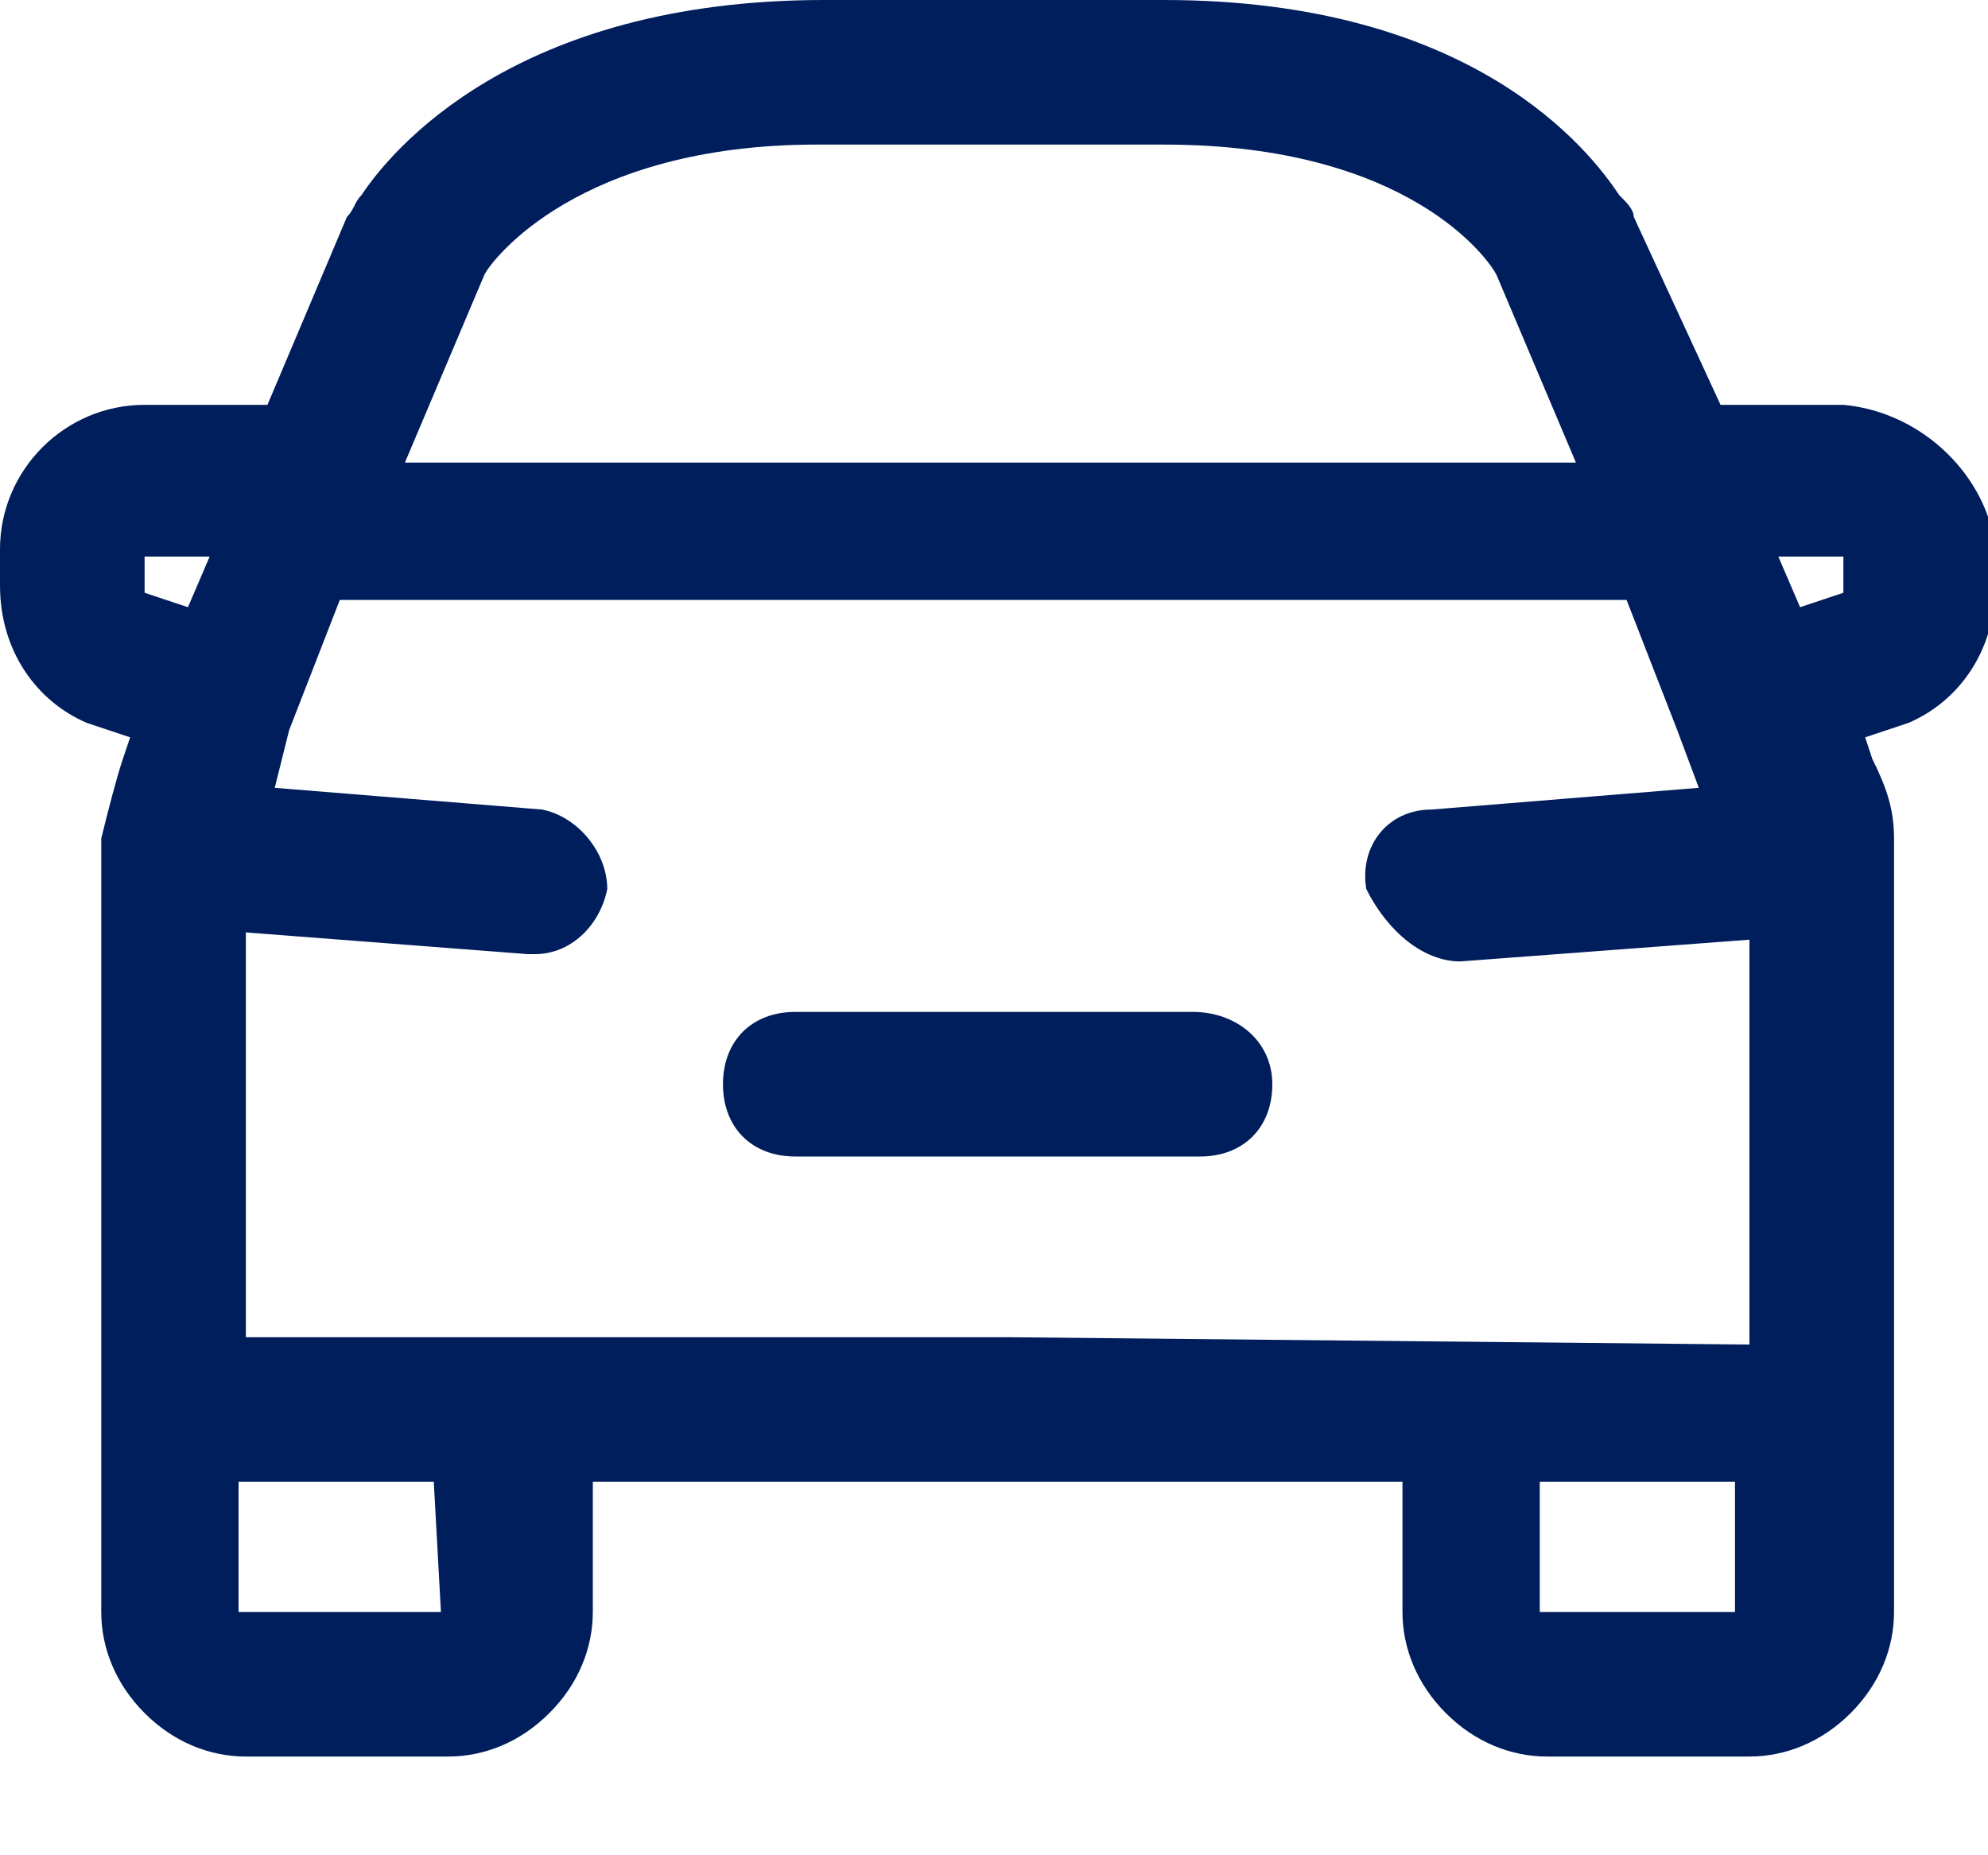 <svg width="15" height="14" viewBox="0 0 15 14" fill="none" xmlns="http://www.w3.org/2000/svg">
<g clip-path="url(#clip0_314_119)">
<path d="M13.909 3.055H12.982L12.327 1.636C12.327 1.582 12.273 1.527 12.218 1.473C12 1.145 11.127 0 8.782 0H7.636C7.582 0 7.527 0 7.527 0C7.473 0 7.418 0 7.418 0H6.218C3.873 0 2.945 1.145 2.727 1.473C2.673 1.527 2.673 1.582 2.618 1.636L2.018 3.055H1.091C0.491 3.055 0 3.545 0 4.145V4.418C0 4.909 0.273 5.291 0.655 5.455L0.982 5.564L0.927 5.727C0.873 5.891 0.818 6.109 0.764 6.327V6.382V6.436C0.764 6.491 0.764 6.6 0.764 6.655V10.146V12.164C0.764 12.436 0.873 12.709 1.091 12.927C1.309 13.146 1.582 13.255 1.855 13.255H3.382C3.655 13.255 3.927 13.146 4.145 12.927C4.364 12.709 4.473 12.436 4.473 12.164V11.182H7.418C7.473 11.182 7.473 11.182 7.527 11.182C7.582 11.182 7.582 11.182 7.636 11.182H10.582V12.164C10.582 12.436 10.691 12.709 10.909 12.927C11.127 13.146 11.4 13.255 11.673 13.255H13.2C13.473 13.255 13.745 13.146 13.964 12.927C14.182 12.709 14.291 12.436 14.291 12.164V10.146V6.655C14.291 6.6 14.291 6.491 14.291 6.436V6.382V6.327C14.291 6.109 14.236 5.945 14.127 5.727L14.073 5.564L14.4 5.455C14.782 5.291 15.055 4.909 15.055 4.418V4.145C15 3.6 14.509 3.109 13.909 3.055ZM11.018 7.255L13.2 7.091V10.146L7.636 10.091C7.582 10.091 7.527 10.091 7.527 10.091C7.473 10.091 7.473 10.091 7.418 10.091H1.855V7.036L3.982 7.2H4.036C4.309 7.2 4.527 6.982 4.582 6.709C4.582 6.436 4.364 6.164 4.091 6.109L2.073 5.945L2.182 5.509L2.564 4.527H7.309C7.364 4.527 7.418 4.527 7.418 4.527C7.473 4.527 7.473 4.527 7.527 4.527H12.273L12.655 5.509L12.818 5.945L10.8 6.109C10.473 6.109 10.255 6.382 10.309 6.709C10.473 7.036 10.745 7.255 11.018 7.255ZM6.164 1.091H7.364C7.418 1.091 7.418 1.091 7.473 1.091C7.527 1.091 7.527 1.091 7.582 1.091H8.782C10.636 1.091 11.236 1.964 11.291 2.073L11.891 3.491H7.636C7.582 3.491 7.527 3.491 7.527 3.491C7.473 3.491 7.473 3.491 7.418 3.491H3.055L3.655 2.073C3.709 1.964 4.364 1.091 6.164 1.091ZM1.091 4.473V4.2H1.582L1.418 4.582L1.091 4.473ZM3.327 12.164H1.8V11.182H3.273L3.327 12.164ZM11.618 12.164V11.182H13.091V12.164H11.618ZM13.418 4.2H13.909V4.473L13.582 4.582L13.418 4.2Z" fill="#001D5C"/>
<path d="M9 7.636H7.636C7.582 7.636 7.527 7.636 7.527 7.636C7.473 7.636 7.473 7.636 7.418 7.636H6C5.673 7.636 5.455 7.854 5.455 8.182C5.455 8.509 5.673 8.727 6 8.727H7.418C7.473 8.727 7.527 8.727 7.527 8.727C7.582 8.727 7.582 8.727 7.636 8.727H9.055C9.382 8.727 9.6 8.509 9.6 8.182C9.6 7.854 9.327 7.636 9 7.636Z" fill="#001D5C"/>
</g>
<defs>
<clipPath id="clip0_314_119">
<rect width="15" height="13.255" fill="white"/>
</clipPath>
</defs>
</svg>
